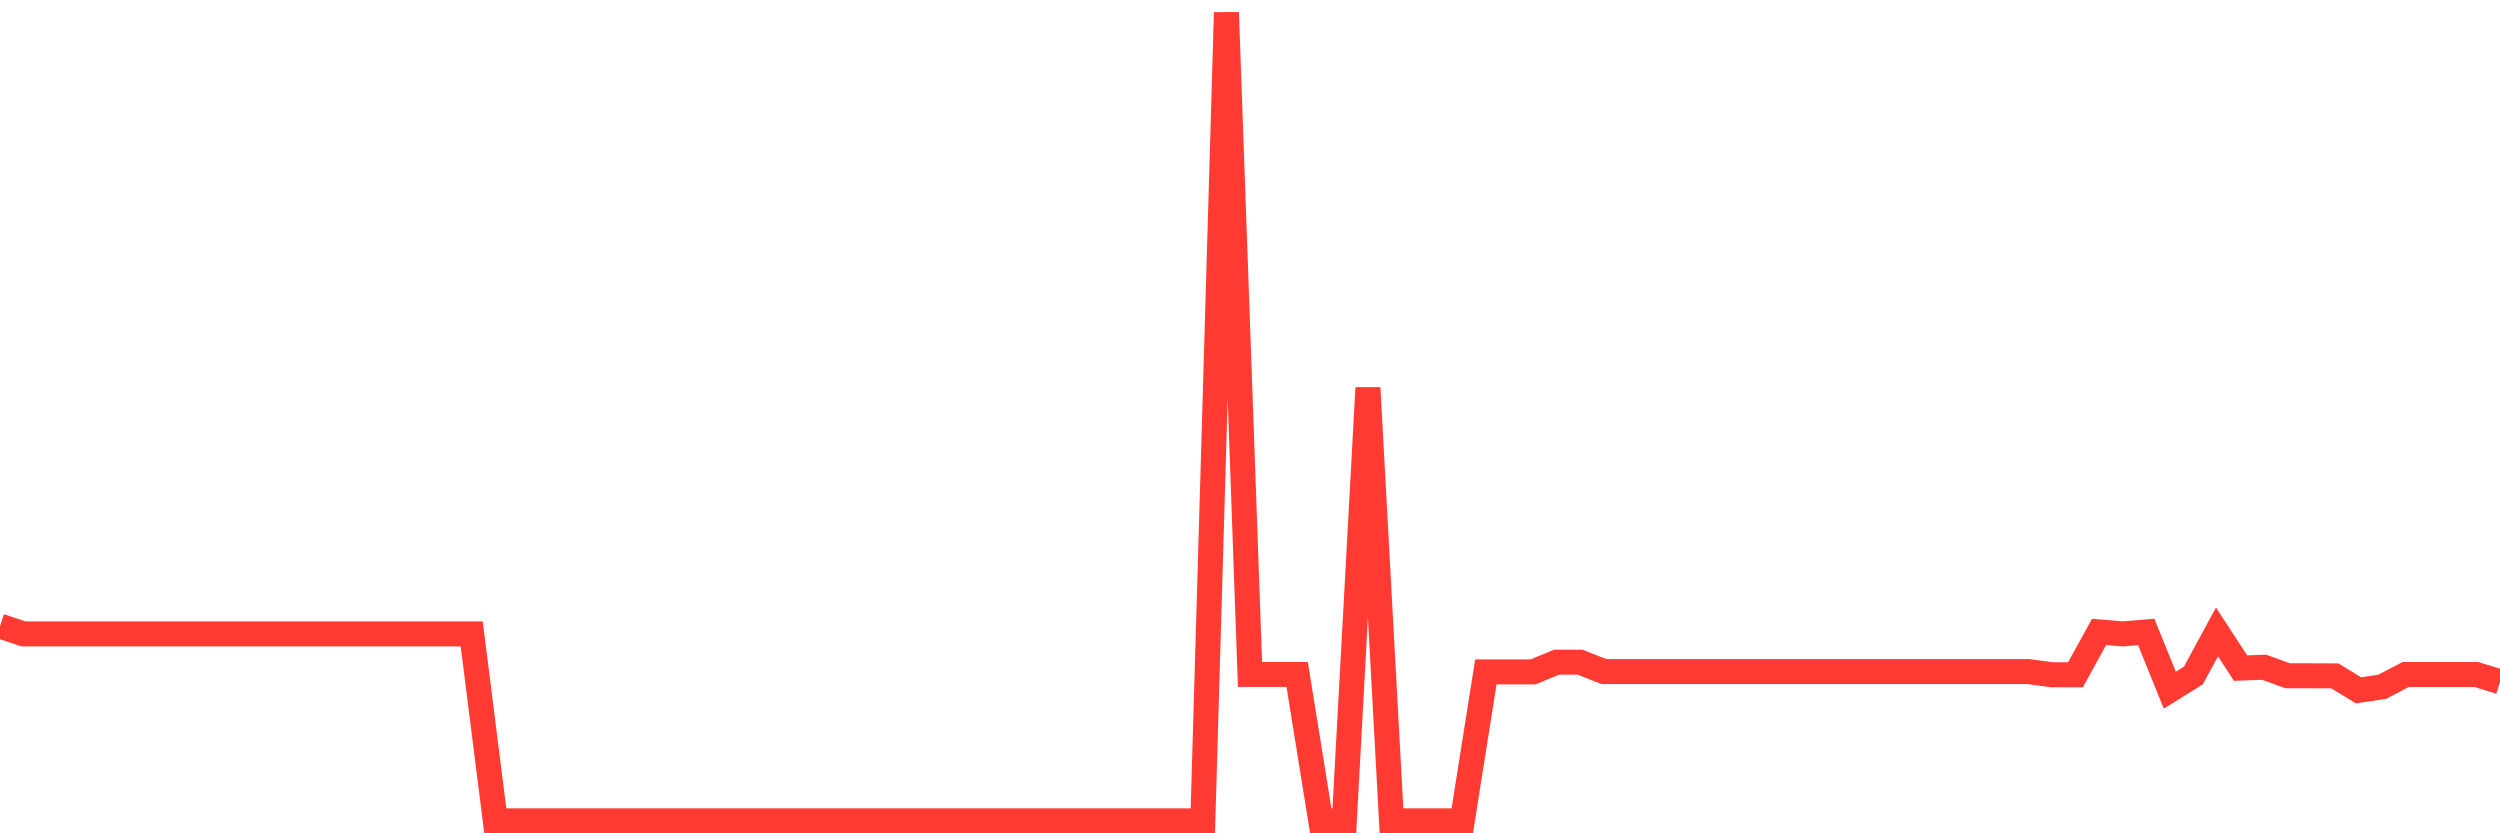 <svg
  xmlns="http://www.w3.org/2000/svg"
  xmlns:xlink="http://www.w3.org/1999/xlink"
  width="120"
  height="40"
  viewBox="0 0 120 40"
  preserveAspectRatio="none"
>
  <polyline
    points="0,30.053 1.132,30.427 2.264,30.427 3.396,30.427 4.528,30.427 5.66,30.427 6.792,30.427 7.925,30.427 9.057,30.427 10.189,30.427 11.321,30.427 12.453,30.427 13.585,30.427 14.717,30.427 15.849,30.427 16.981,30.427 18.113,30.427 19.245,30.427 20.377,30.427 21.509,30.427 22.642,30.427 23.774,39.4 24.906,39.4 26.038,39.4 27.17,39.4 28.302,39.4 29.434,39.4 30.566,39.4 31.698,39.4 32.83,39.4 33.962,39.4 35.094,39.4 36.226,39.4 37.358,39.4 38.491,39.4 39.623,39.4 40.755,39.4 41.887,39.4 43.019,39.4 44.151,39.4 45.283,39.4 46.415,39.4 47.547,39.4 48.679,39.4 49.811,39.4 50.943,39.4 52.075,39.4 53.208,39.4 54.34,39.4 55.472,39.4 56.604,39.4 57.736,39.4 58.868,0.6 60,32.373 61.132,32.373 62.264,32.373 63.396,39.4 64.528,39.4 65.66,18.615 66.792,39.4 67.925,39.4 69.057,39.4 70.189,39.4 71.321,32.252 72.453,32.252 73.585,32.252 74.717,31.785 75.849,31.785 76.981,32.235 78.113,32.235 79.245,32.235 80.377,32.235 81.509,32.235 82.642,32.235 83.774,32.235 84.906,32.235 86.038,32.235 87.17,32.235 88.302,32.235 89.434,32.235 90.566,32.235 91.698,32.235 92.83,32.235 93.962,32.235 95.094,32.235 96.226,32.235 97.358,32.235 98.491,32.388 99.623,32.388 100.755,30.333 101.887,30.427 103.019,30.333 104.151,33.129 105.283,32.423 106.415,30.333 107.547,32.069 108.679,32.027 109.811,32.438 110.943,32.438 112.075,32.442 113.208,33.136 114.34,32.968 115.472,32.377 116.604,32.377 117.736,32.377 118.868,32.376 120,32.726"
    fill="none"
    stroke="#ff3a33"
    stroke-width="1.2"
  >
  </polyline>
</svg>